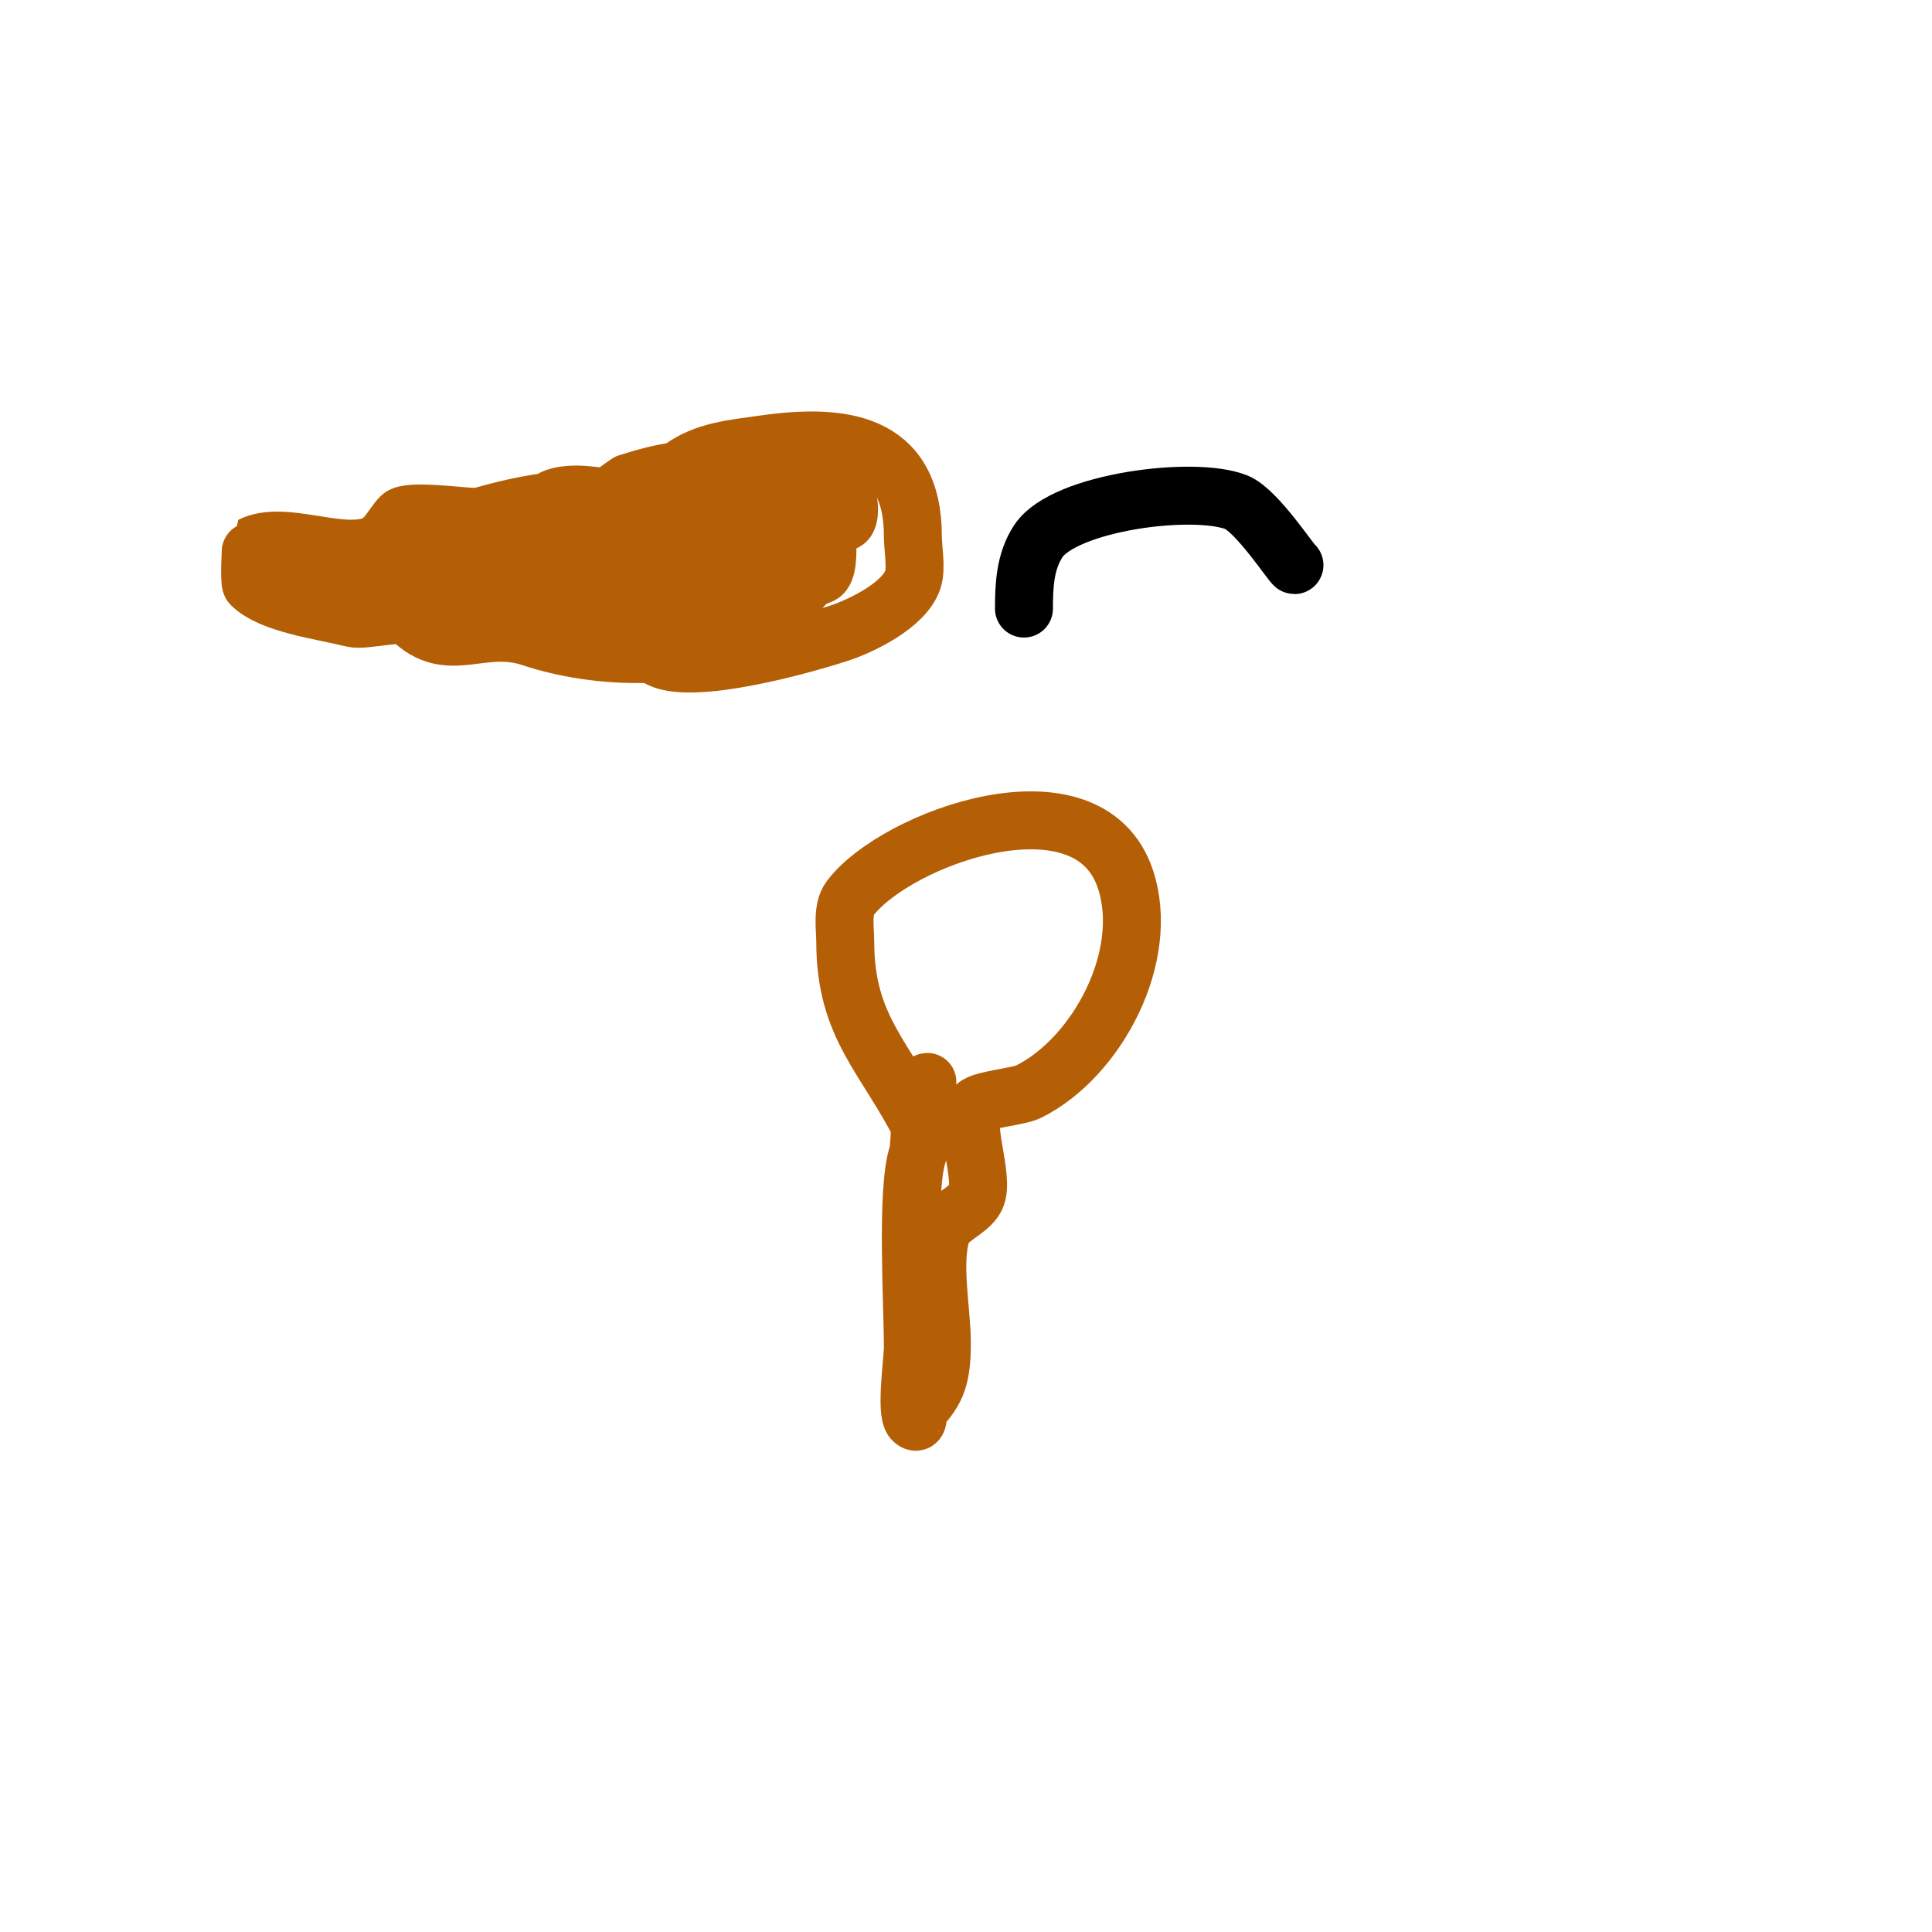 <svg viewBox='0 0 400 400' version='1.1' xmlns='http://www.w3.org/2000/svg' xmlns:xlink='http://www.w3.org/1999/xlink'><g fill='none' stroke='#b45f06' stroke-width='12' stroke-linecap='round' stroke-linejoin='round'><path d='M145,118c-1.667,-0.667 -3.731,-0.731 -5,-2c-1.223,-1.223 -0.687,-17.735 1,-19c4.885,-3.664 11.023,-4.146 17,-5c16.017,-2.288 31,-0.799 31,19c0,2.496 0.797,6.608 0,9c-1.788,5.364 -10.795,9.598 -15,11c-6.855,2.285 -31.513,9.325 -38,5c-2.651,-1.767 -4.39,-5.043 -7,-7c-3.556,-2.667 -7,-8.404 -7,-13'/><path d='M170,118c-4.841,3.631 -6.537,7.722 -12,11c-14.191,8.514 -34.445,7.518 -48,3c-10.417,-3.472 -17.101,3.899 -25,-4c-1.701,-1.701 -9.443,0.639 -12,0c-6.561,-1.64 -16.877,-2.877 -21,-7c-0.461,-0.461 -0.053,-7.974 0,-8c6.695,-3.347 17.819,2.394 25,0c3.019,-1.006 4.278,-4.278 6,-6c1.536,-1.536 12.739,0 15,0c3.3,0 8.894,1.035 12,0c2.025,-0.675 2.975,-3.325 5,-4c5.464,-1.821 12.726,1 18,1c6.166,0 10.438,-2 16,-2c0.667,0 1.529,-0.471 2,0c0.79,0.79 0.323,9.118 -1,10c-3.265,2.177 -21.439,6.841 -24,3c-0.861,-1.292 0,-6.465 0,-8c0,-4.408 0.1,-4.4 4,-7'/><path d='M130,100c3.02,-1.007 12.255,-3.872 16,-2c5.011,2.506 13.521,19.479 8,25c-8.849,8.849 -19.12,-4.1 -12,-13c8.316,-10.395 26.069,1.931 19,9c-9.046,9.046 -20.288,-8.423 -16,-17c4.59,-9.18 27.22,-3.05 22,10c-1.196,2.989 -12.397,8.339 -15,4c-2.032,-3.386 -2,-9.288 -2,-13c0,-0.926 -0.639,-6.361 0,-7c2.125,-2.125 7.57,2.047 9,3c6.569,4.379 13.39,11.567 8,21c-7.894,13.815 -41.209,8.833 -51,1c-0.05,-0.04 -6.631,-3.894 -7,-5c-2.263,-6.788 22,-15.737 22,-1c0,0.935 0.703,7.438 0,8c-4.127,3.302 -11.178,3 -16,3c-4,0 -8,0 -12,0c-2.749,0 -5.888,-0.24 -8,-2c-9.563,-7.969 -4.722,-13.66 6,-15c1.755,-0.219 9.987,-3.04 11,0c4.349,13.047 -25.7,12 -32,12c-3.017,0 -10.85,1.226 -13,-2c-4.255,-6.382 15.778,-2.111 20,0c0.667,0.333 1.707,1.764 1,2c-6.005,2.002 -15.633,0 -22,0c-2.667,0 -5.333,0 -8,0c-1,0 -3.894,0.447 -3,0c4.882,-2.441 10.016,-2.339 15,-4c28.497,-9.499 49.512,-21.244 78,-7'/><path d='M148,110c4.29,1.43 10.364,6.757 4,11c-0.258,0.172 -6.977,0.114 -7,0c-0.588,-2.942 -0.331,-6.018 0,-9c2.434,-21.902 29.516,-4.774 23,5c-0.865,1.298 -2.803,1 -4,1c-8.189,0 -10,-2.312 -10,-11c0,-1.85 -1.186,-9.203 2,-10c0.707,-0.177 8.409,-0.591 9,0c0.531,0.531 1.787,12.213 1,13c-4.002,4.002 -5,-9.545 -5,-11c0,-2 -1.414,-7.414 0,-6c2.675,2.675 2.971,5.4 4,9c0.41,1.433 1.173,2.76 2,4c0.261,0.392 1.422,1.211 1,1c-4.795,-2.397 -6.447,-10 0,-10'/><path d='M157,109c0,-7.359 10.8,-12.601 13,-6c0.682,2.045 2.584,14.708 0,16c-7.065,3.533 -9,-12.942 -9,-17c0,-1.333 -1.333,-4 0,-4c4.424,0 9.265,13.868 7,15c-7.218,3.609 -6.691,-15.077 -3,-16c10.785,-2.696 11.976,10.012 10,11c-6.617,3.308 -8.419,-11.581 -6,-14c0.123,-0.123 6.364,17.182 -4,12c-1.804,-0.902 -3.123,-7.316 -2,-9c0.277,-0.415 10.513,-0.487 11,0c1.581,1.581 1,4.952 1,7'/><path d='M191,234c-7.556,-15.113 -16,-21.183 -16,-39c0,-2.654 -0.713,-6.717 1,-9c9.362,-12.482 49.321,-27.036 57,-4c5.309,15.928 -5.819,36.909 -20,44c-2.212,1.106 -9.622,1.622 -11,3c-3.115,3.115 2.064,14.873 0,19c-1.325,2.651 -6.071,4.212 -7,7c-2.115,6.346 0,16.286 0,23c0,6.796 -0.897,9.897 -5,14c-0.1,0.1 0.467,3.467 -1,2c-1.561,-1.561 0,-12.502 0,-15c0,-9.012 -1.441,-32.677 1,-40c0.653,-1.96 0.401,-15 2,-15'/></g>
<g fill='none' stroke='#000000' stroke-width='12' stroke-linecap='round' stroke-linejoin='round'><path d='M212,126c0,-4.848 0.235,-9.852 3,-14c5.366,-8.05 32.169,-11.532 41,-8c4.225,1.69 11.588,13 12,13'/></g>
</svg>